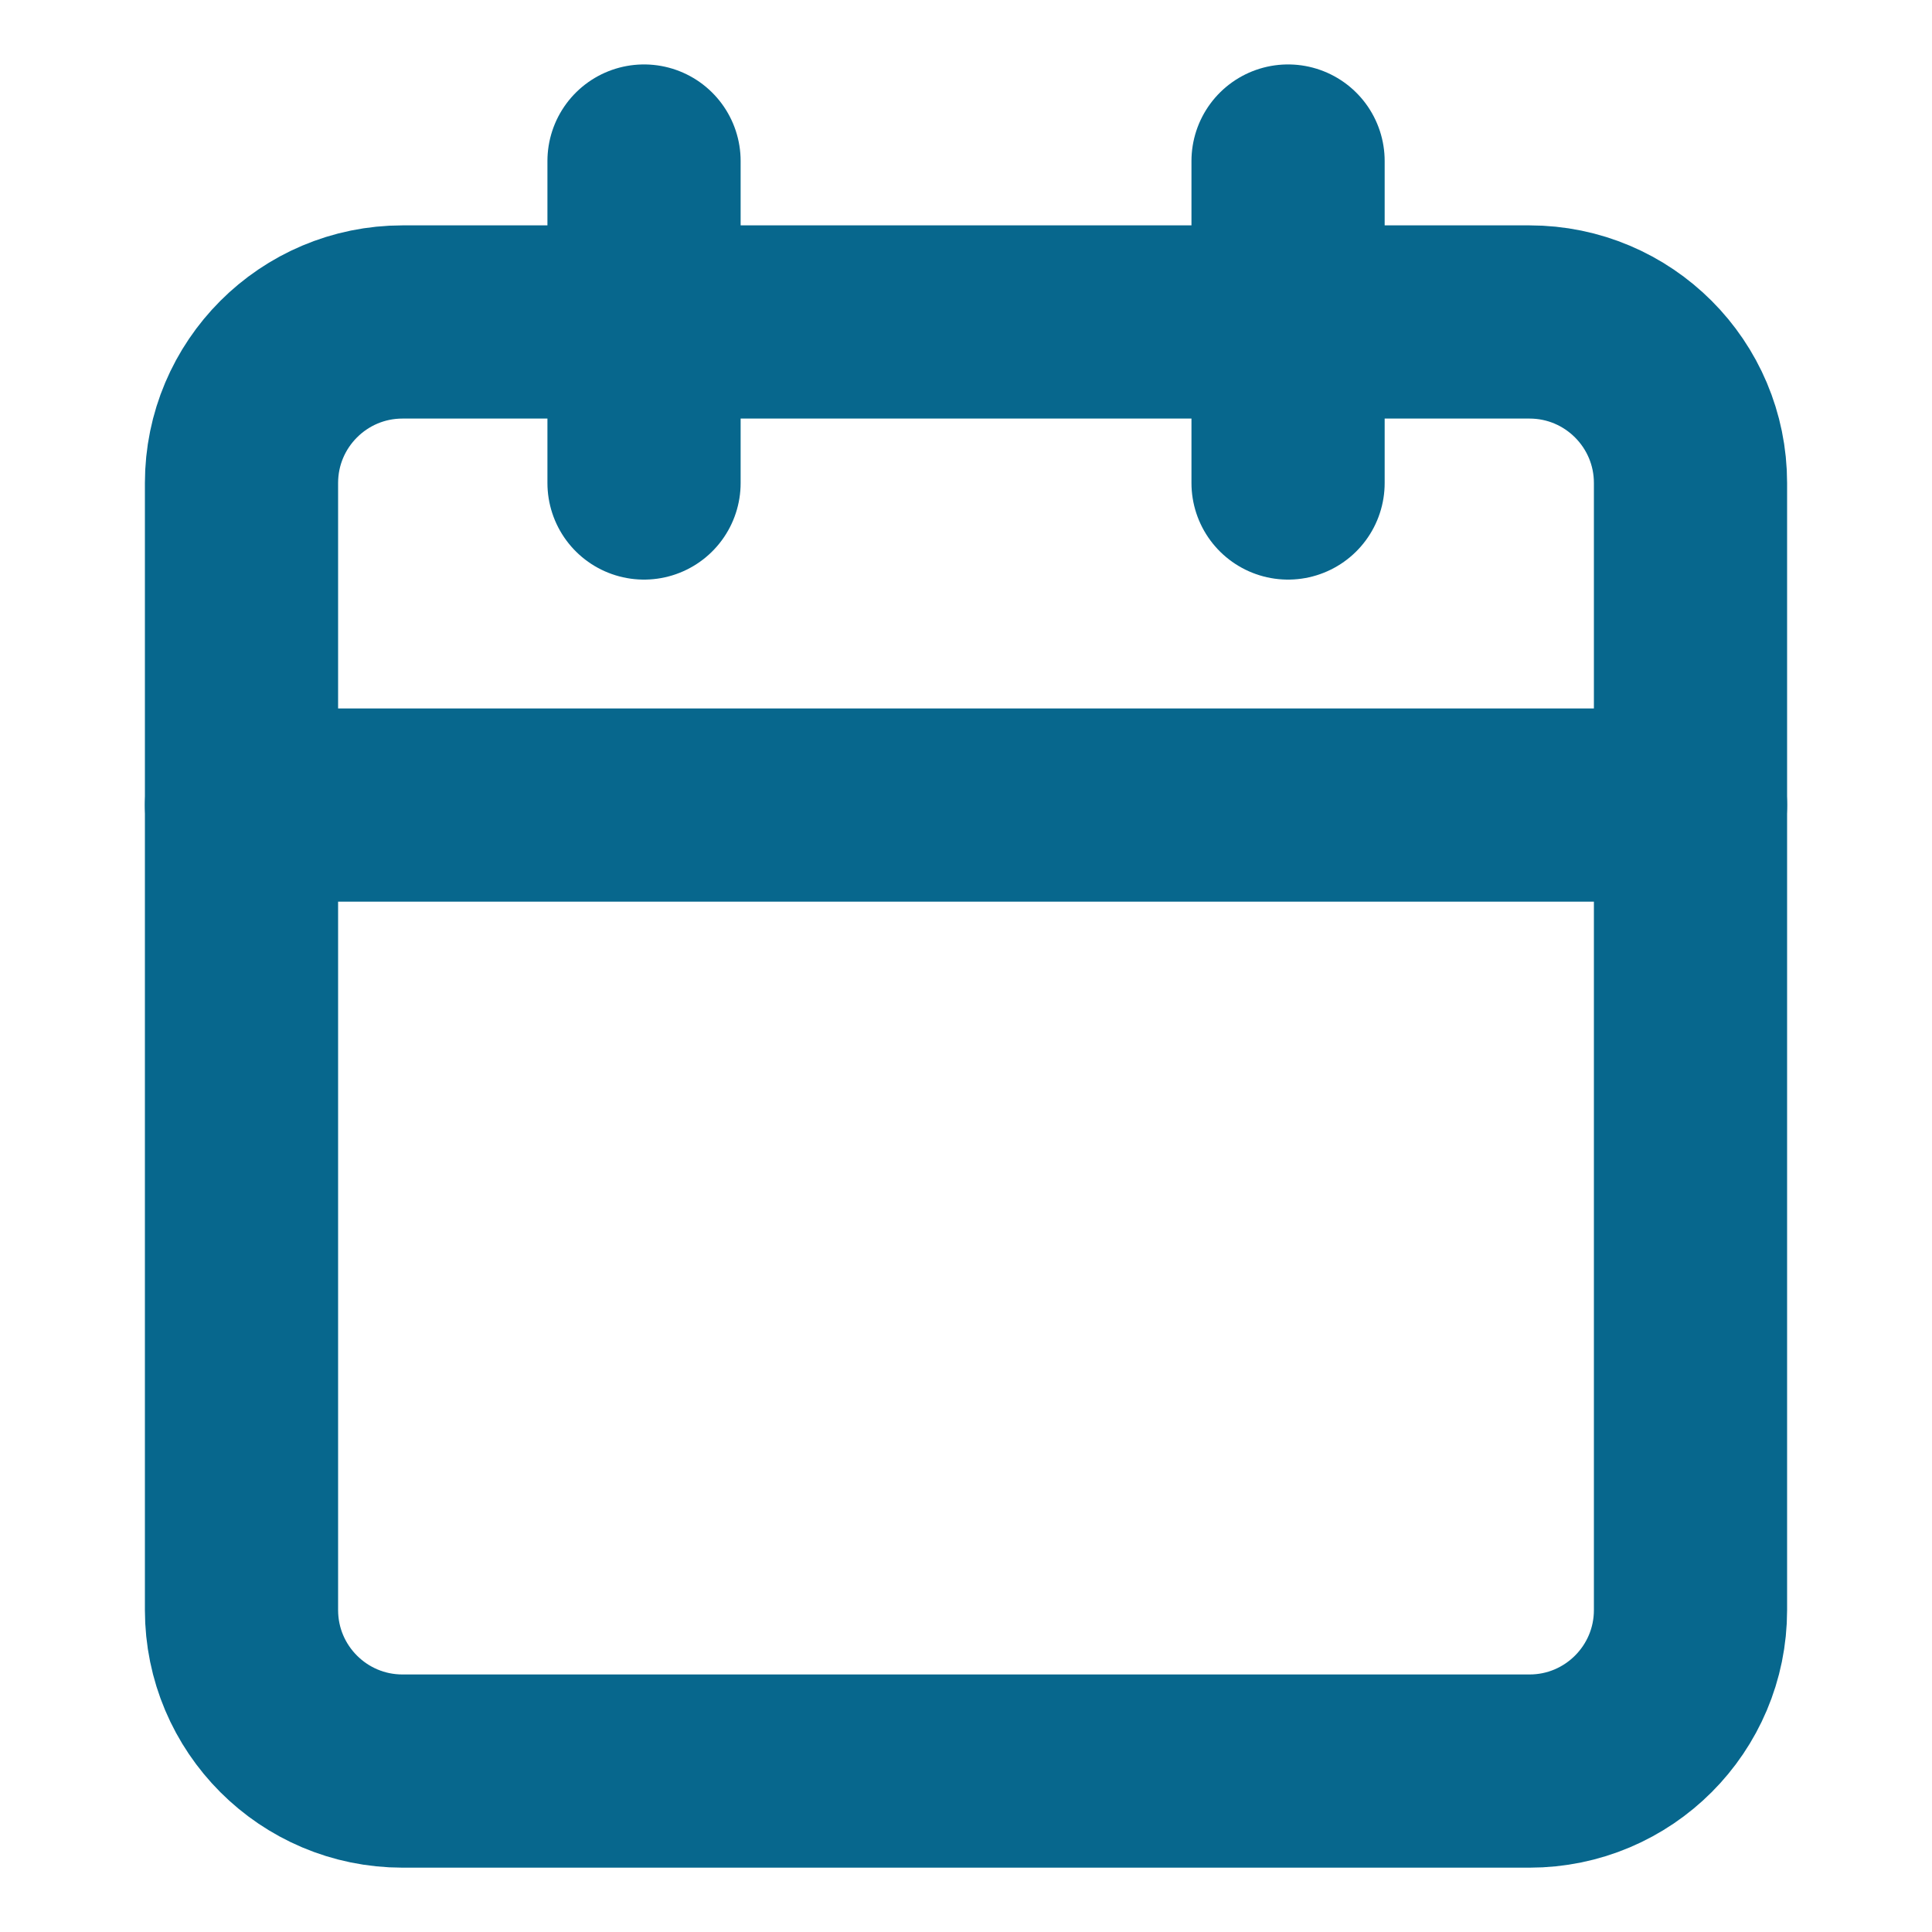 <svg width="20" height="20" viewBox="0 0 20 20" fill="none" xmlns="http://www.w3.org/2000/svg">
<g id="icon / feathericons / calendar">
<path id="Vector" d="M15.833 3.333H4.167C3.246 3.333 2.5 4.08 2.5 5V16.667C2.5 17.587 3.246 18.334 4.167 18.334H15.833C16.754 18.334 17.5 17.587 17.5 16.667V5C17.5 4.08 16.754 3.333 15.833 3.333Z" stroke="#07678D" stroke-width="2" stroke-linecap="round" stroke-linejoin="round"/>
<path id="Vector_2" d="M13.334 1.667V5" stroke="#07678D" stroke-width="2" stroke-linecap="round" stroke-linejoin="round"/>
<path id="Vector_3" d="M6.667 1.667V5" stroke="#07678D" stroke-width="2" stroke-linecap="round" stroke-linejoin="round"/>
<path id="Vector_4" d="M2.5 8.334H17.5" stroke="#07678D" stroke-width="2" stroke-linecap="round" stroke-linejoin="round"/>
</g>
</svg>
